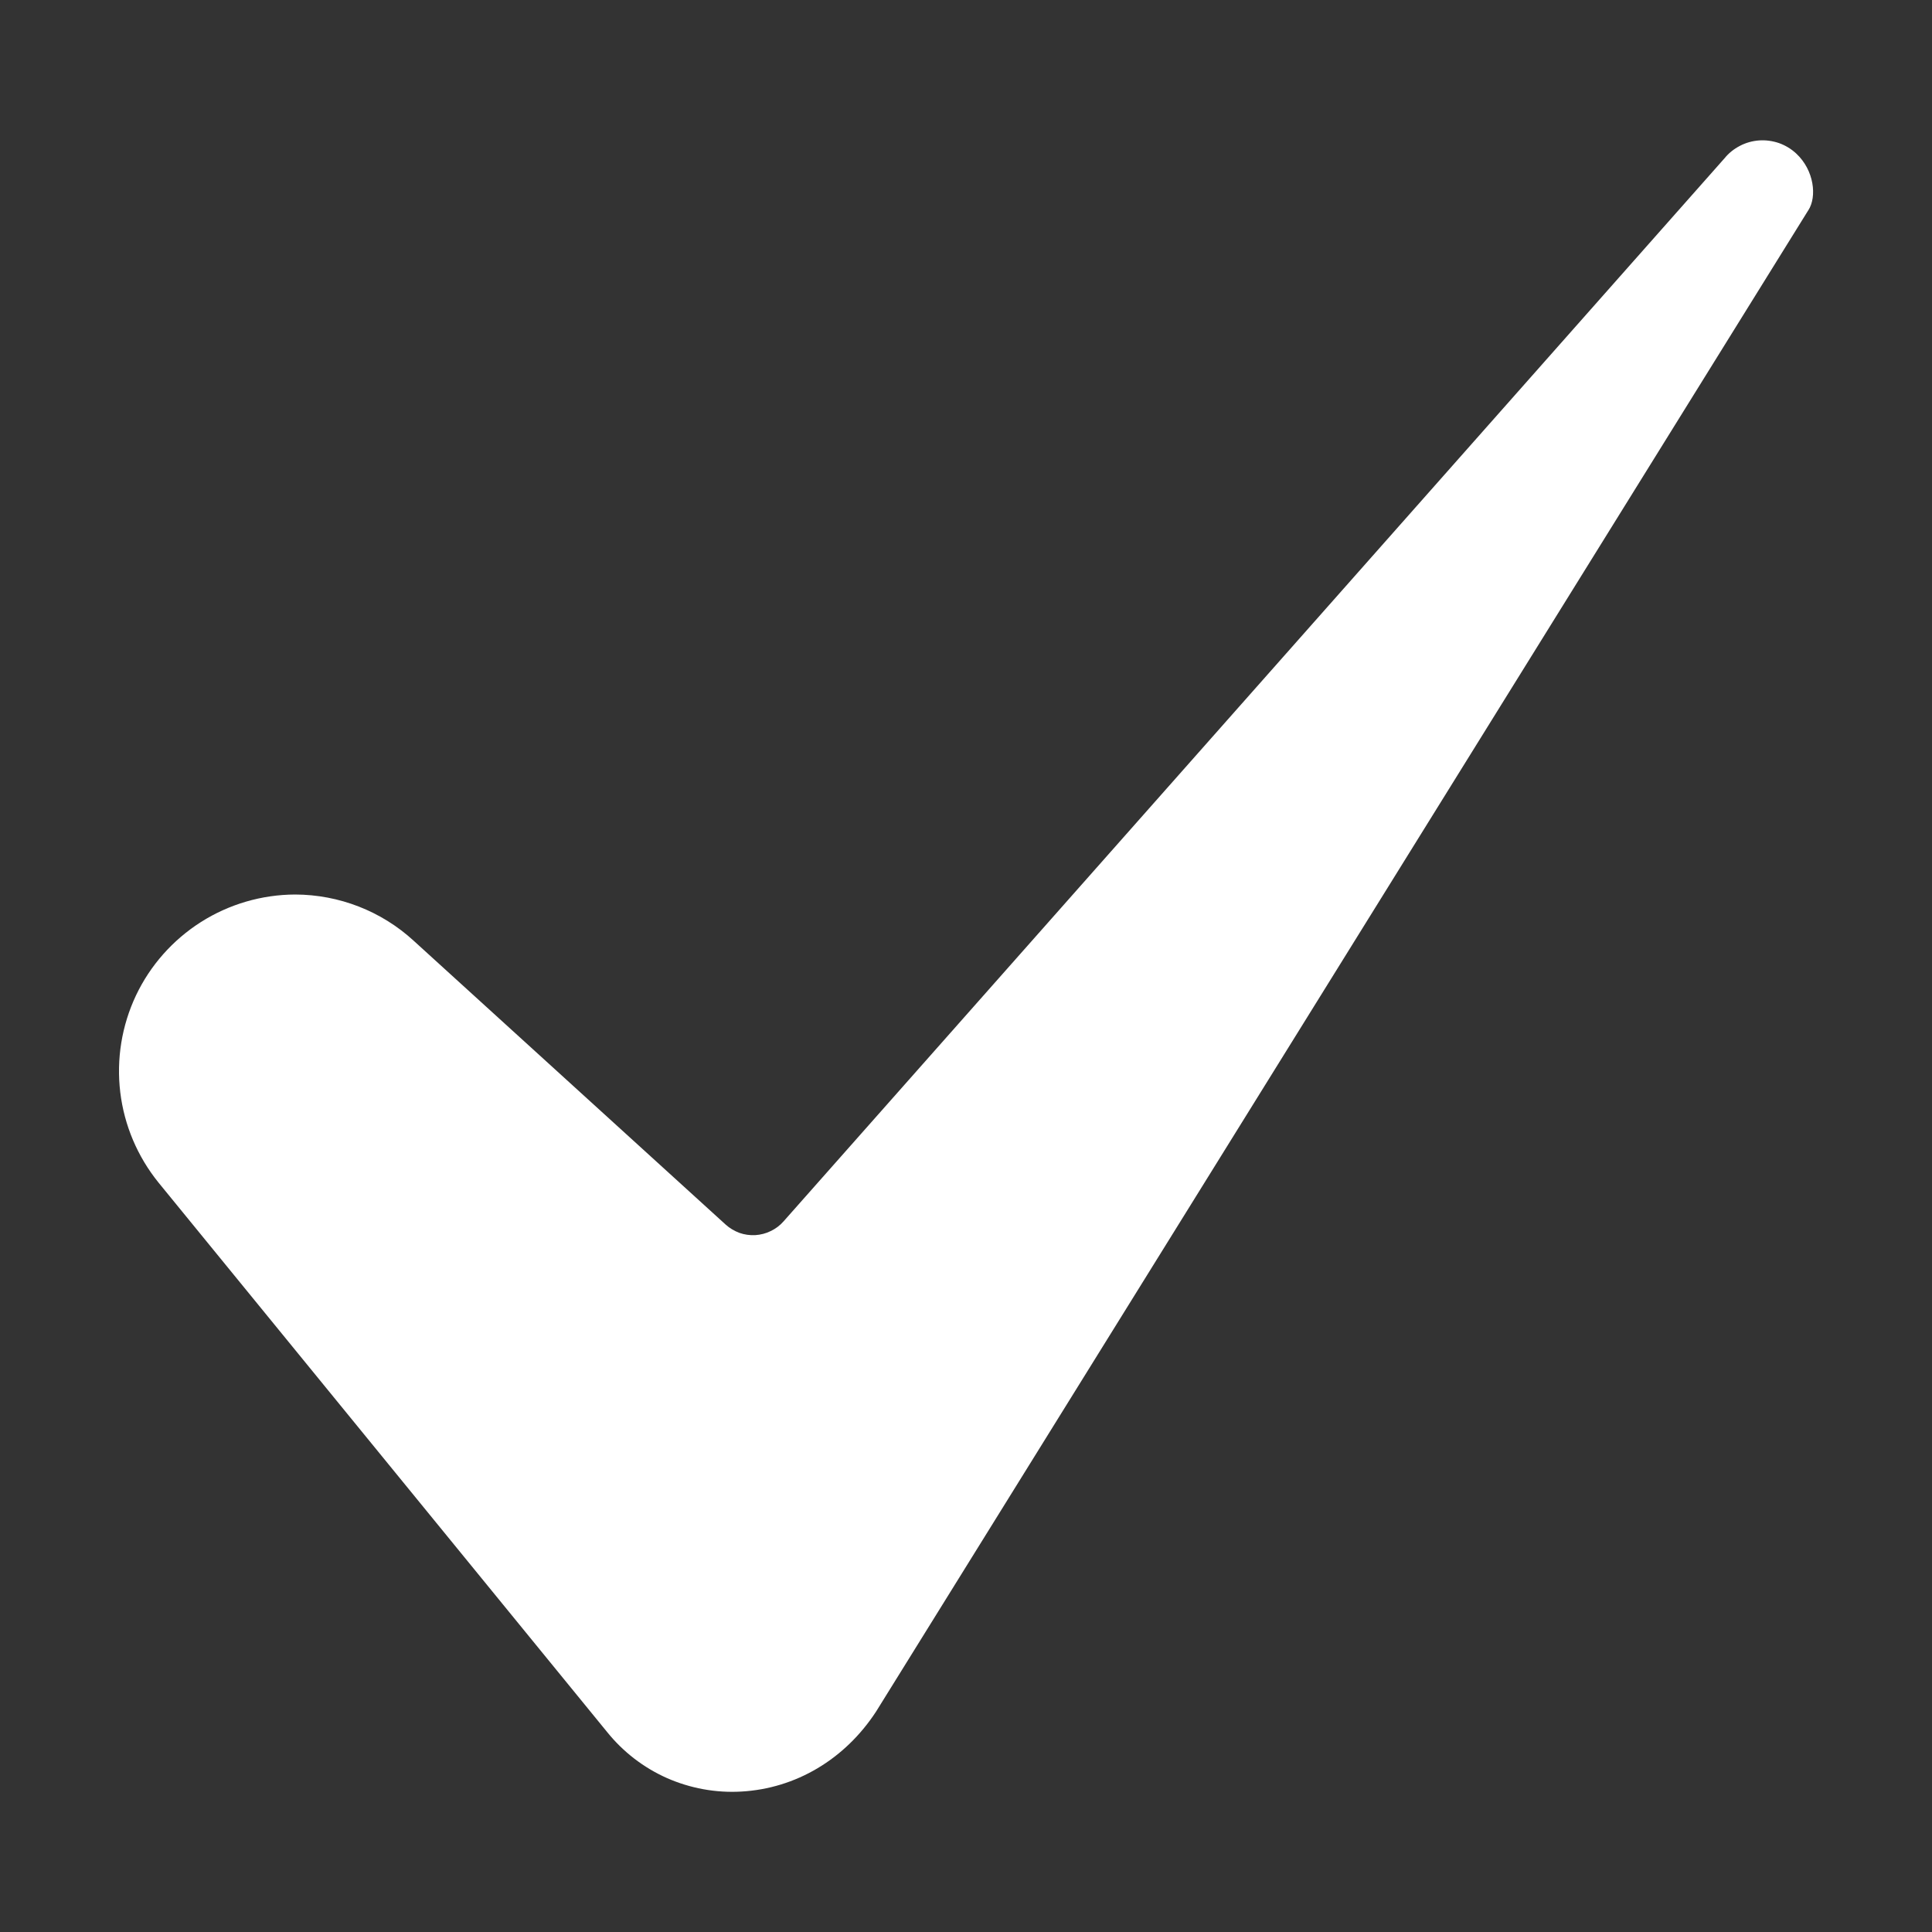 <?xml version="1.0" encoding="UTF-8"?> <svg xmlns="http://www.w3.org/2000/svg" width="16" height="16" viewBox="0 0 16 16" fill="none"><rect x="0" y="0" width="16" height="16" fill="#333333" stroke="none"/> <path d="M2.444 7.408C2.168 7.409 1.897 7.488 1.664 7.636C1.431 7.784 1.244 7.995 1.126 8.244C1.008 8.494 0.963 8.772 0.996 9.046C1.029 9.32 1.139 9.579 1.313 9.794L5.028 14.344C5.161 14.509 5.33 14.639 5.523 14.725C5.716 14.81 5.927 14.849 6.138 14.837C6.589 14.812 6.996 14.571 7.255 14.175L14.972 1.747C14.973 1.745 14.974 1.743 14.976 1.741C15.048 1.63 15.025 1.41 14.875 1.271C14.834 1.233 14.786 1.204 14.733 1.185C14.68 1.167 14.624 1.159 14.568 1.163C14.513 1.167 14.458 1.182 14.409 1.208C14.359 1.234 14.315 1.269 14.28 1.313C14.277 1.316 14.274 1.319 14.271 1.323L6.489 10.115C6.459 10.149 6.423 10.176 6.383 10.195C6.343 10.215 6.299 10.226 6.254 10.229C6.21 10.231 6.165 10.225 6.123 10.21C6.081 10.194 6.042 10.171 6.009 10.141L3.426 7.791C3.158 7.545 2.808 7.409 2.444 7.408Z" fill="white"></path> </svg> 